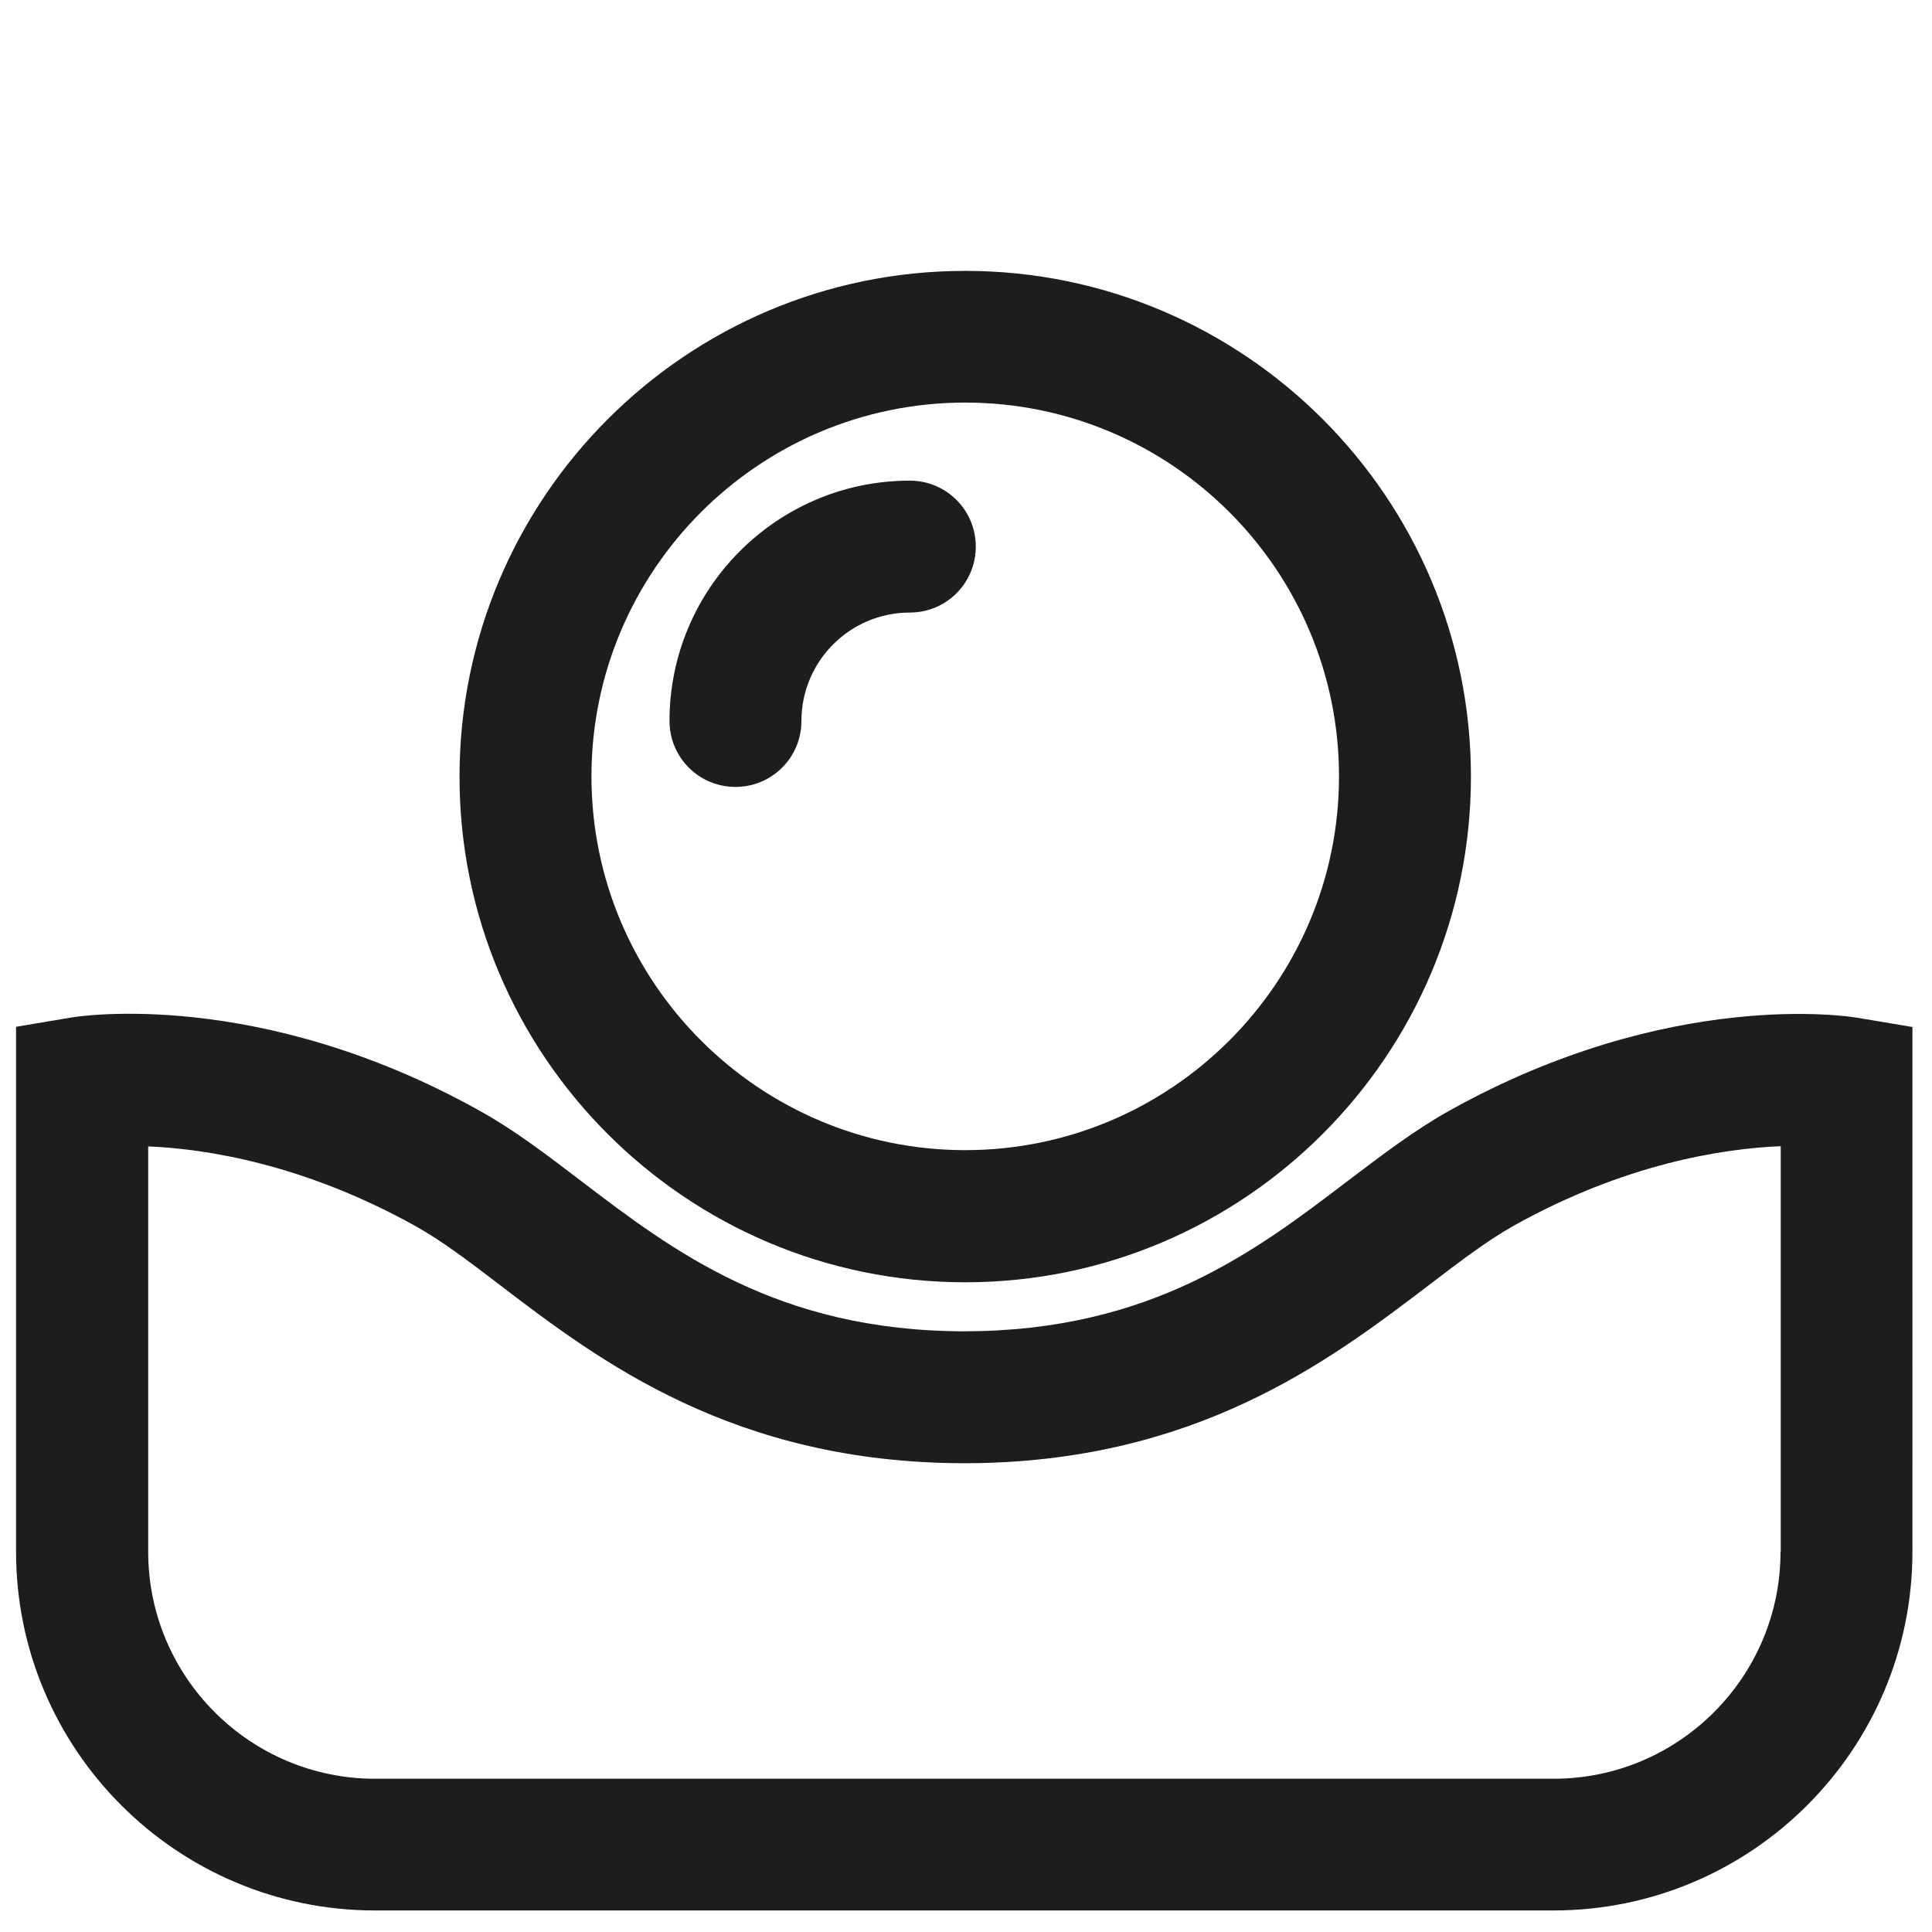 <svg version="1.1" id="Calque_1" xmlns="http://www.w3.org/2000/svg" x="0" y="0" width="87" height="87" viewBox="0 0 87.87 87.87" xml:space="preserve">
  <style>
    .st0{fill:#1d1d1b}
  </style>
	<path class="st0" d="M36.45 32.79c0-2.72 2.21-4.93 4.93-4.93 1.66 0 3-1.34 3-3s-1.34-3-3-3c-6.03 0-10.93 4.9-10.93 10.93 0 1.66 1.34 3 3 3s3-1.34 3-3z"/>
	<path class="st0" d="M43.9 58.32c12.68 0 23-10.32 23-23 0-12.69-10.32-23-23-23-12.69 0-23 10.32-23 23-.01 12.68 10.31 23 23 23zm0-40.01c9.38 0 17 7.63 17 17s-7.63 17-17 17c-9.38 0-17-7.63-17-17s7.62-17 17-17z"/>
	<path class="st0" d="M84.48 46.29c-.34-.06-8.54-1.37-18.57 4.23-1.56.87-3.04 2-4.6 3.18-4.21 3.21-8.98 6.84-17.45 6.85-8.48-.01-13.25-3.65-17.46-6.86-1.56-1.19-3.03-2.31-4.6-3.18-10.03-5.59-18.23-4.29-18.57-4.23l-2.5.42v23.87c0 9 7.32 16.32 16.32 16.32h53.61c9 0 16.32-7.32 16.32-16.32V46.71l-2.5-.42zm-3.5 24.29c0 5.69-4.63 10.32-10.32 10.32h-53.6c-5.69 0-10.32-4.63-10.32-10.32V52.14c2.63.11 7.08.8 12.15 3.62 1.19.66 2.44 1.61 3.88 2.71 4.47 3.41 10.59 8.07 21.1 8.08 10.5-.01 16.62-4.68 21.09-8.08 1.44-1.1 2.69-2.05 3.88-2.72 5.07-2.83 9.52-3.51 12.15-3.62v18.45z"/>
</svg>
